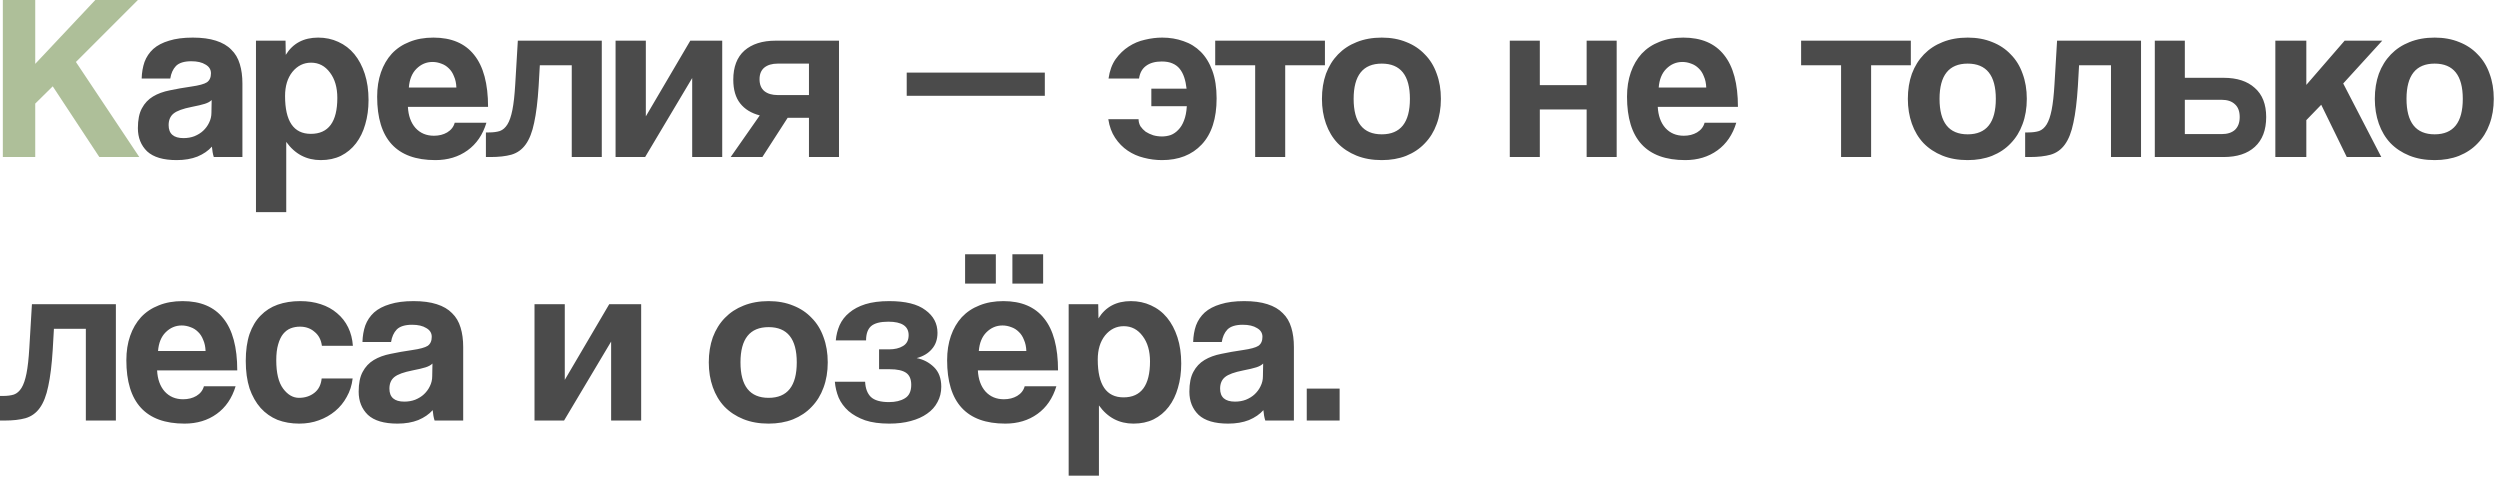 <?xml version="1.0" encoding="UTF-8"?> <svg xmlns="http://www.w3.org/2000/svg" width="370" height="71" viewBox="0 0 370 71" fill="none"><path d="M14.7 23.24L7.805 12.775L5.215 15.33V23.24H0.42V0H5.215V9.45L14.105 0H20.405L11.235 9.17L20.615 23.24H14.7Z" fill="#AEBF99"></path><path d="M31.327 14.805C31.094 15.039 30.756 15.225 30.312 15.365C29.869 15.505 29.227 15.657 28.387 15.82C27.081 16.077 26.182 16.404 25.692 16.8C25.202 17.197 24.957 17.769 24.957 18.515C24.957 19.799 25.692 20.44 27.162 20.44C27.745 20.44 28.282 20.347 28.772 20.16C29.285 19.95 29.717 19.682 30.067 19.355C30.441 19.005 30.732 18.609 30.942 18.165C31.175 17.699 31.292 17.209 31.292 16.695L31.327 14.805ZM31.642 23.24C31.502 22.797 31.409 22.284 31.362 21.7C30.826 22.307 30.114 22.797 29.227 23.17C28.34 23.52 27.314 23.695 26.147 23.695C24.164 23.695 22.706 23.264 21.772 22.4C20.862 21.514 20.407 20.37 20.407 18.97C20.407 17.734 20.605 16.754 21.002 16.03C21.399 15.284 21.947 14.7 22.647 14.28C23.347 13.86 24.175 13.557 25.132 13.37C26.112 13.16 27.174 12.974 28.317 12.81C29.46 12.647 30.23 12.437 30.627 12.18C31.024 11.9 31.222 11.457 31.222 10.85C31.222 10.29 30.954 9.859 30.417 9.555C29.904 9.229 29.204 9.065 28.317 9.065C27.267 9.065 26.509 9.299 26.042 9.765C25.599 10.232 25.319 10.85 25.202 11.62H20.967C20.991 10.734 21.131 9.917 21.387 9.17C21.667 8.424 22.099 7.782 22.682 7.245C23.289 6.709 24.07 6.3 25.027 6.02C25.984 5.717 27.151 5.565 28.527 5.565C29.881 5.565 31.024 5.717 31.957 6.02C32.914 6.324 33.672 6.767 34.232 7.35C34.816 7.91 35.236 8.622 35.492 9.485C35.749 10.325 35.877 11.282 35.877 12.355V23.24H31.642ZM46.004 19.81C48.617 19.81 49.924 18.037 49.924 14.49C49.924 12.95 49.562 11.702 48.839 10.745C48.115 9.765 47.182 9.275 46.039 9.275C44.942 9.275 44.02 9.73 43.274 10.64C42.55 11.55 42.189 12.74 42.189 14.21C42.189 17.944 43.46 19.81 46.004 19.81ZM37.884 31.395V6.02H42.259L42.294 8.12C43.344 6.417 44.942 5.565 47.089 5.565C48.162 5.565 49.154 5.775 50.064 6.195C50.997 6.615 51.79 7.222 52.444 8.015C53.097 8.809 53.61 9.777 53.984 10.92C54.357 12.064 54.544 13.359 54.544 14.805C54.544 16.112 54.38 17.314 54.054 18.41C53.75 19.484 53.295 20.417 52.689 21.21C52.082 22.004 51.335 22.622 50.449 23.065C49.585 23.485 48.594 23.695 47.474 23.695C45.35 23.695 43.647 22.797 42.364 21V31.395H37.884ZM67.544 12.95C67.521 12.32 67.404 11.772 67.194 11.305C67.007 10.815 66.751 10.419 66.424 10.115C66.097 9.789 65.724 9.555 65.304 9.415C64.884 9.252 64.452 9.17 64.009 9.17C63.099 9.17 62.306 9.509 61.629 10.185C60.976 10.839 60.602 11.76 60.509 12.95H67.544ZM60.369 15.82C60.439 17.127 60.812 18.165 61.489 18.935C62.189 19.705 63.099 20.09 64.219 20.09C64.966 20.09 65.619 19.927 66.179 19.6C66.762 19.25 67.136 18.772 67.299 18.165H71.989C71.452 19.939 70.519 21.304 69.189 22.26C67.859 23.217 66.272 23.695 64.429 23.695C58.689 23.695 55.819 20.569 55.819 14.315C55.819 12.985 56.006 11.784 56.379 10.71C56.752 9.637 57.289 8.715 57.989 7.945C58.712 7.175 59.587 6.592 60.614 6.195C61.641 5.775 62.819 5.565 64.149 5.565C66.809 5.565 68.816 6.417 70.169 8.12C71.546 9.824 72.234 12.39 72.234 15.82H60.369ZM84.619 23.24V9.66H79.894L79.719 12.74C79.579 14.98 79.358 16.789 79.054 18.165C78.774 19.542 78.354 20.615 77.794 21.385C77.258 22.132 76.558 22.634 75.694 22.89C74.854 23.124 73.828 23.24 72.614 23.24H71.914V19.6H72.369C72.999 19.6 73.536 19.53 73.979 19.39C74.423 19.227 74.796 18.9 75.099 18.41C75.403 17.92 75.648 17.209 75.834 16.275C76.021 15.342 76.161 14.082 76.254 12.495L76.639 6.02H89.064V23.24H84.619ZM91.104 23.24V6.02H95.584V17.22L102.164 6.02H106.889V23.24H102.444V11.55L95.479 23.24H91.104ZM119.726 23.24V17.43H116.576L112.831 23.24H108.141L112.446 17.08C111.186 16.754 110.217 16.159 109.541 15.295C108.864 14.432 108.526 13.265 108.526 11.795C108.526 9.905 109.074 8.47 110.171 7.49C111.291 6.51 112.831 6.02 114.791 6.02H124.171V23.24H119.726ZM119.726 14.07V9.415H115.106C114.266 9.415 113.601 9.614 113.111 10.01C112.644 10.407 112.411 10.979 112.411 11.725C112.411 12.495 112.644 13.079 113.111 13.475C113.601 13.872 114.266 14.07 115.106 14.07H119.726ZM134.194 14.175V10.745H154.634V14.175H134.194ZM170.398 15.715V13.125H175.613C175.543 12.495 175.426 11.935 175.263 11.445C175.099 10.955 174.878 10.535 174.598 10.185C174.318 9.835 173.956 9.567 173.513 9.38C173.093 9.194 172.568 9.1 171.938 9.1C170.958 9.1 170.176 9.322 169.593 9.765C169.033 10.185 168.694 10.804 168.578 11.62H164.063C164.226 10.477 164.576 9.52 165.113 8.75C165.673 7.98 166.314 7.362 167.038 6.895C167.784 6.405 168.589 6.067 169.453 5.88C170.316 5.67 171.168 5.565 172.008 5.565C173.128 5.565 174.178 5.74 175.158 6.09C176.138 6.417 176.989 6.942 177.713 7.665C178.436 8.389 179.008 9.322 179.428 10.465C179.848 11.609 180.058 12.974 180.058 14.56C180.058 17.547 179.323 19.822 177.853 21.385C176.406 22.925 174.446 23.695 171.973 23.695C171.063 23.695 170.164 23.579 169.278 23.345C168.414 23.135 167.621 22.785 166.898 22.295C166.174 21.805 165.556 21.175 165.043 20.405C164.529 19.635 164.191 18.714 164.028 17.64H168.508C168.508 18.014 168.601 18.364 168.788 18.69C168.998 18.994 169.254 19.262 169.558 19.495C169.884 19.705 170.258 19.88 170.678 20.02C171.098 20.137 171.529 20.195 171.973 20.195C172.416 20.195 172.848 20.125 173.268 19.985C173.688 19.822 174.061 19.565 174.388 19.215C174.738 18.865 175.018 18.41 175.228 17.85C175.461 17.267 175.601 16.555 175.648 15.715H170.398ZM185.765 23.24V9.66H179.85V6.02H196.09V9.66H190.21V23.24H185.765ZM204.503 19.88C207.28 19.88 208.668 18.13 208.668 14.63C208.668 11.154 207.28 9.415 204.503 9.415C201.726 9.415 200.338 11.154 200.338 14.63C200.338 18.13 201.726 19.88 204.503 19.88ZM204.503 23.695C203.103 23.695 201.855 23.474 200.758 23.03C199.661 22.587 198.728 21.969 197.958 21.175C197.211 20.382 196.64 19.425 196.243 18.305C195.846 17.185 195.648 15.96 195.648 14.63C195.648 13.277 195.846 12.04 196.243 10.92C196.663 9.8 197.258 8.844 198.028 8.05C198.798 7.257 199.72 6.65 200.793 6.23C201.89 5.787 203.126 5.565 204.503 5.565C205.856 5.565 207.07 5.787 208.143 6.23C209.216 6.65 210.126 7.257 210.873 8.05C211.643 8.82 212.226 9.765 212.623 10.885C213.043 12.005 213.253 13.254 213.253 14.63C213.253 16.007 213.043 17.255 212.623 18.375C212.226 19.472 211.643 20.417 210.873 21.21C210.126 22.004 209.205 22.622 208.108 23.065C207.035 23.485 205.833 23.695 204.503 23.695ZM223.448 23.24V6.02H227.893V12.6H234.823V6.02H239.268V23.24H234.823V16.205H227.893V23.24H223.448ZM252.524 12.95C252.501 12.32 252.384 11.772 252.174 11.305C251.988 10.815 251.731 10.419 251.404 10.115C251.078 9.789 250.704 9.555 250.284 9.415C249.864 9.252 249.433 9.17 248.989 9.17C248.079 9.17 247.286 9.509 246.609 10.185C245.956 10.839 245.583 11.76 245.489 12.95H252.524ZM245.349 15.82C245.419 17.127 245.793 18.165 246.469 18.935C247.169 19.705 248.079 20.09 249.199 20.09C249.946 20.09 250.599 19.927 251.159 19.6C251.743 19.25 252.116 18.772 252.279 18.165H256.969C256.433 19.939 255.499 21.304 254.169 22.26C252.839 23.217 251.253 23.695 249.409 23.695C243.669 23.695 240.799 20.569 240.799 14.315C240.799 12.985 240.986 11.784 241.359 10.71C241.733 9.637 242.269 8.715 242.969 7.945C243.693 7.175 244.568 6.592 245.594 6.195C246.621 5.775 247.799 5.565 249.129 5.565C251.789 5.565 253.796 6.417 255.149 8.12C256.526 9.824 257.214 12.39 257.214 15.82H245.349ZM272.479 23.24V9.66H266.564V6.02H282.804V9.66H276.924V23.24H272.479ZM291.217 19.88C293.994 19.88 295.382 18.13 295.382 14.63C295.382 11.154 293.994 9.415 291.217 9.415C288.44 9.415 287.052 11.154 287.052 14.63C287.052 18.13 288.44 19.88 291.217 19.88ZM291.217 23.695C289.817 23.695 288.569 23.474 287.472 23.03C286.375 22.587 285.442 21.969 284.672 21.175C283.925 20.382 283.354 19.425 282.957 18.305C282.56 17.185 282.362 15.96 282.362 14.63C282.362 13.277 282.56 12.04 282.957 10.92C283.377 9.8 283.972 8.844 284.742 8.05C285.512 7.257 286.434 6.65 287.507 6.23C288.604 5.787 289.84 5.565 291.217 5.565C292.57 5.565 293.784 5.787 294.857 6.23C295.93 6.65 296.84 7.257 297.587 8.05C298.357 8.82 298.94 9.765 299.337 10.885C299.757 12.005 299.967 13.254 299.967 14.63C299.967 16.007 299.757 17.255 299.337 18.375C298.94 19.472 298.357 20.417 297.587 21.21C296.84 22.004 295.919 22.622 294.822 23.065C293.749 23.485 292.547 23.695 291.217 23.695ZM312.427 23.24V9.66H307.702L307.527 12.74C307.387 14.98 307.165 16.789 306.862 18.165C306.582 19.542 306.162 20.615 305.602 21.385C305.065 22.132 304.365 22.634 303.502 22.89C302.662 23.124 301.635 23.24 300.422 23.24H299.722V19.6H300.177C300.807 19.6 301.344 19.53 301.787 19.39C302.23 19.227 302.604 18.9 302.907 18.41C303.21 17.92 303.455 17.209 303.642 16.275C303.829 15.342 303.969 14.082 304.062 12.495L304.447 6.02H316.872V23.24H312.427ZM323.356 6.02V11.515H329.096C331.08 11.515 332.62 12.017 333.716 13.02C334.836 14 335.396 15.435 335.396 17.325C335.396 19.239 334.836 20.709 333.716 21.735C332.62 22.739 331.08 23.24 329.096 23.24H318.911V6.02H323.356ZM323.356 14.77V19.845H328.816C329.656 19.845 330.31 19.635 330.776 19.215C331.243 18.772 331.476 18.142 331.476 17.325C331.476 16.485 331.243 15.855 330.776 15.435C330.31 14.992 329.656 14.77 328.816 14.77H323.356ZM347.321 23.24L343.541 15.505L341.336 17.78V23.24H336.751V6.02H341.336V12.565L347.006 6.02H352.571L346.796 12.355L352.431 23.24H347.321ZM360.328 19.88C363.105 19.88 364.493 18.13 364.493 14.63C364.493 11.154 363.105 9.415 360.328 9.415C357.552 9.415 356.163 11.154 356.163 14.63C356.163 18.13 357.552 19.88 360.328 19.88ZM360.328 23.695C358.928 23.695 357.68 23.474 356.583 23.03C355.487 22.587 354.553 21.969 353.783 21.175C353.037 20.382 352.465 19.425 352.068 18.305C351.672 17.185 351.473 15.96 351.473 14.63C351.473 13.277 351.672 12.04 352.068 10.92C352.488 9.8 353.083 8.844 353.853 8.05C354.623 7.257 355.545 6.65 356.618 6.23C357.715 5.787 358.952 5.565 360.328 5.565C361.682 5.565 362.895 5.787 363.968 6.23C365.042 6.65 365.952 7.257 366.698 8.05C367.468 8.82 368.052 9.765 368.448 10.885C368.868 12.005 369.078 13.254 369.078 14.63C369.078 16.007 368.868 17.255 368.448 18.375C368.052 19.472 367.468 20.417 366.698 21.21C365.952 22.004 365.03 22.622 363.933 23.065C362.86 23.485 361.658 23.695 360.328 23.695ZM12.705 62.24V48.66H7.98L7.805 51.74C7.665 53.98 7.444 55.789 7.14 57.165C6.86 58.542 6.44 59.615 5.88 60.385C5.344 61.132 4.644 61.634 3.78 61.89C2.94 62.124 1.914 62.24 0.7 62.24H0V58.6H0.455C1.085 58.6 1.622 58.53 2.065 58.39C2.509 58.227 2.882 57.9 3.185 57.41C3.489 56.92 3.734 56.209 3.92 55.275C4.107 54.342 4.247 53.082 4.34 51.495L4.725 45.02H17.15V62.24H12.705ZM30.425 51.95C30.401 51.32 30.285 50.772 30.075 50.305C29.888 49.815 29.631 49.419 29.305 49.115C28.978 48.789 28.605 48.555 28.185 48.415C27.765 48.252 27.333 48.17 26.89 48.17C25.98 48.17 25.186 48.509 24.51 49.185C23.857 49.839 23.483 50.76 23.39 51.95H30.425ZM23.25 54.82C23.32 56.127 23.693 57.165 24.37 57.935C25.07 58.705 25.98 59.09 27.1 59.09C27.846 59.09 28.5 58.927 29.06 58.6C29.643 58.25 30.017 57.772 30.18 57.165H34.87C34.333 58.939 33.4 60.304 32.07 61.26C30.74 62.217 29.153 62.695 27.31 62.695C21.57 62.695 18.7 59.569 18.7 53.315C18.7 51.985 18.887 50.784 19.26 49.71C19.633 48.637 20.17 47.715 20.87 46.945C21.593 46.175 22.468 45.592 23.495 45.195C24.521 44.775 25.7 44.565 27.03 44.565C29.69 44.565 31.697 45.417 33.05 47.12C34.426 48.824 35.115 51.39 35.115 54.82H23.25ZM52.192 56.01C52.076 57.014 51.784 57.924 51.317 58.74C50.874 59.557 50.302 60.257 49.602 60.84C48.902 61.424 48.097 61.879 47.187 62.205C46.301 62.532 45.332 62.695 44.282 62.695C43.116 62.695 42.042 62.509 41.062 62.135C40.106 61.739 39.277 61.155 38.577 60.385C37.877 59.592 37.329 58.624 36.932 57.48C36.559 56.314 36.372 54.96 36.372 53.42C36.372 51.88 36.559 50.55 36.932 49.43C37.329 48.31 37.877 47.4 38.577 46.7C39.277 45.977 40.117 45.44 41.097 45.09C42.101 44.74 43.209 44.565 44.422 44.565C45.542 44.565 46.557 44.717 47.467 45.02C48.401 45.324 49.206 45.767 49.882 46.35C50.582 46.934 51.131 47.634 51.527 48.45C51.924 49.267 52.157 50.177 52.227 51.18H47.642C47.526 50.294 47.164 49.605 46.557 49.115C45.974 48.602 45.251 48.345 44.387 48.345C43.897 48.345 43.442 48.427 43.022 48.59C42.602 48.754 42.229 49.034 41.902 49.43C41.599 49.804 41.354 50.317 41.167 50.97C40.981 51.6 40.887 52.382 40.887 53.315C40.887 55.205 41.226 56.605 41.902 57.515C42.579 58.425 43.361 58.88 44.247 58.88C45.134 58.88 45.892 58.635 46.522 58.145C47.152 57.655 47.514 56.944 47.607 56.01H52.192ZM64.003 53.805C63.77 54.039 63.431 54.225 62.988 54.365C62.545 54.505 61.903 54.657 61.063 54.82C59.756 55.077 58.858 55.404 58.368 55.8C57.878 56.197 57.633 56.769 57.633 57.515C57.633 58.799 58.368 59.44 59.838 59.44C60.421 59.44 60.958 59.347 61.448 59.16C61.961 58.95 62.393 58.682 62.743 58.355C63.116 58.005 63.408 57.609 63.618 57.165C63.851 56.699 63.968 56.209 63.968 55.695L64.003 53.805ZM64.318 62.24C64.178 61.797 64.085 61.284 64.038 60.7C63.501 61.307 62.79 61.797 61.903 62.17C61.016 62.52 59.99 62.695 58.823 62.695C56.84 62.695 55.381 62.264 54.448 61.4C53.538 60.514 53.083 59.37 53.083 57.97C53.083 56.734 53.281 55.754 53.678 55.03C54.075 54.284 54.623 53.7 55.323 53.28C56.023 52.86 56.851 52.557 57.808 52.37C58.788 52.16 59.85 51.974 60.993 51.81C62.136 51.647 62.906 51.437 63.303 51.18C63.7 50.9 63.898 50.457 63.898 49.85C63.898 49.29 63.63 48.859 63.093 48.555C62.58 48.229 61.88 48.065 60.993 48.065C59.943 48.065 59.185 48.299 58.718 48.765C58.275 49.232 57.995 49.85 57.878 50.62H53.643C53.666 49.734 53.806 48.917 54.063 48.17C54.343 47.424 54.775 46.782 55.358 46.245C55.965 45.709 56.746 45.3 57.703 45.02C58.66 44.717 59.826 44.565 61.203 44.565C62.556 44.565 63.7 44.717 64.633 45.02C65.59 45.324 66.348 45.767 66.908 46.35C67.491 46.91 67.911 47.622 68.168 48.485C68.425 49.325 68.553 50.282 68.553 51.355V62.24H64.318ZM79.107 62.24V45.02H83.587V56.22L90.167 45.02H94.892V62.24H90.447V50.55L83.482 62.24H79.107ZM113.756 58.88C116.533 58.88 117.921 57.13 117.921 53.63C117.921 50.154 116.533 48.415 113.756 48.415C110.979 48.415 109.591 50.154 109.591 53.63C109.591 57.13 110.979 58.88 113.756 58.88ZM113.756 62.695C112.356 62.695 111.108 62.474 110.011 62.03C108.914 61.587 107.981 60.969 107.211 60.175C106.464 59.382 105.893 58.425 105.496 57.305C105.099 56.185 104.901 54.96 104.901 53.63C104.901 52.277 105.099 51.04 105.496 49.92C105.916 48.8 106.511 47.844 107.281 47.05C108.051 46.257 108.973 45.65 110.046 45.23C111.143 44.787 112.379 44.565 113.756 44.565C115.109 44.565 116.323 44.787 117.396 45.23C118.469 45.65 119.379 46.257 120.126 47.05C120.896 47.82 121.479 48.765 121.876 49.885C122.296 51.005 122.506 52.254 122.506 53.63C122.506 55.007 122.296 56.255 121.876 57.375C121.479 58.472 120.896 59.417 120.126 60.21C119.379 61.004 118.458 61.622 117.361 62.065C116.288 62.485 115.086 62.695 113.756 62.695ZM130.103 54.645V51.705H131.573C132.413 51.705 133.101 51.542 133.638 51.215C134.198 50.889 134.478 50.352 134.478 49.605C134.478 48.275 133.475 47.61 131.468 47.61C130.278 47.61 129.426 47.832 128.913 48.275C128.423 48.719 128.178 49.419 128.178 50.375H123.698C123.768 49.582 123.955 48.835 124.258 48.135C124.585 47.412 125.063 46.794 125.693 46.28C126.323 45.744 127.116 45.324 128.073 45.02C129.053 44.717 130.231 44.565 131.608 44.565C134.011 44.565 135.796 45.009 136.963 45.895C138.153 46.759 138.748 47.879 138.748 49.255C138.748 50.235 138.468 51.04 137.908 51.67C137.371 52.3 136.625 52.744 135.668 53C136.648 53.187 137.5 53.63 138.223 54.33C138.946 55.03 139.308 55.999 139.308 57.235C139.308 58.075 139.121 58.834 138.748 59.51C138.398 60.187 137.885 60.759 137.208 61.225C136.555 61.692 135.75 62.054 134.793 62.31C133.86 62.567 132.798 62.695 131.608 62.695C130.208 62.695 129.018 62.532 128.038 62.205C127.058 61.855 126.241 61.4 125.588 60.84C124.935 60.257 124.445 59.592 124.118 58.845C123.815 58.099 123.628 57.317 123.558 56.5H128.038C128.085 57.48 128.365 58.227 128.878 58.74C129.415 59.254 130.313 59.51 131.573 59.51C132.53 59.51 133.311 59.324 133.918 58.95C134.548 58.577 134.863 57.912 134.863 56.955C134.863 56.115 134.606 55.52 134.093 55.17C133.58 54.82 132.775 54.645 131.678 54.645H130.103ZM151.899 51.95C151.876 51.32 151.759 50.772 151.549 50.305C151.363 49.815 151.106 49.419 150.779 49.115C150.453 48.789 150.079 48.555 149.659 48.415C149.239 48.252 148.808 48.17 148.364 48.17C147.454 48.17 146.661 48.509 145.984 49.185C145.331 49.839 144.958 50.76 144.864 51.95H151.899ZM144.724 54.82C144.794 56.127 145.168 57.165 145.844 57.935C146.544 58.705 147.454 59.09 148.574 59.09C149.321 59.09 149.974 58.927 150.534 58.6C151.118 58.25 151.491 57.772 151.654 57.165H156.344C155.808 58.939 154.874 60.304 153.544 61.26C152.214 62.217 150.628 62.695 148.784 62.695C143.044 62.695 140.174 59.569 140.174 53.315C140.174 51.985 140.361 50.784 140.734 49.71C141.108 48.637 141.644 47.715 142.344 46.945C143.068 46.175 143.943 45.592 144.969 45.195C145.996 44.775 147.174 44.565 148.504 44.565C151.164 44.565 153.171 45.417 154.524 47.12C155.901 48.824 156.589 51.39 156.589 54.82H144.724ZM142.834 41.975V37.635H147.384V41.975H142.834ZM149.834 41.975V37.635H154.384V41.975H149.834ZM166.282 58.81C168.895 58.81 170.202 57.037 170.202 53.49C170.202 51.95 169.84 50.702 169.117 49.745C168.394 48.765 167.46 48.275 166.317 48.275C165.22 48.275 164.299 48.73 163.552 49.64C162.829 50.55 162.467 51.74 162.467 53.21C162.467 56.944 163.739 58.81 166.282 58.81ZM158.162 70.395V45.02H162.537L162.572 47.12C163.622 45.417 165.22 44.565 167.367 44.565C168.44 44.565 169.432 44.775 170.342 45.195C171.275 45.615 172.069 46.222 172.722 47.015C173.375 47.809 173.889 48.777 174.262 49.92C174.635 51.064 174.822 52.359 174.822 53.805C174.822 55.112 174.659 56.314 174.332 57.41C174.029 58.484 173.574 59.417 172.967 60.21C172.36 61.004 171.614 61.622 170.727 62.065C169.864 62.485 168.872 62.695 167.752 62.695C165.629 62.695 163.925 61.797 162.642 60V70.395H158.162ZM186.947 53.805C186.714 54.039 186.376 54.225 185.932 54.365C185.489 54.505 184.847 54.657 184.007 54.82C182.701 55.077 181.802 55.404 181.312 55.8C180.822 56.197 180.577 56.769 180.577 57.515C180.577 58.799 181.312 59.44 182.782 59.44C183.366 59.44 183.902 59.347 184.392 59.16C184.906 58.95 185.337 58.682 185.687 58.355C186.061 58.005 186.352 57.609 186.562 57.165C186.796 56.699 186.912 56.209 186.912 55.695L186.947 53.805ZM187.262 62.24C187.122 61.797 187.029 61.284 186.982 60.7C186.446 61.307 185.734 61.797 184.847 62.17C183.961 62.52 182.934 62.695 181.767 62.695C179.784 62.695 178.326 62.264 177.392 61.4C176.482 60.514 176.027 59.37 176.027 57.97C176.027 56.734 176.226 55.754 176.622 55.03C177.019 54.284 177.567 53.7 178.267 53.28C178.967 52.86 179.796 52.557 180.752 52.37C181.732 52.16 182.794 51.974 183.937 51.81C185.081 51.647 185.851 51.437 186.247 51.18C186.644 50.9 186.842 50.457 186.842 49.85C186.842 49.29 186.574 48.859 186.037 48.555C185.524 48.229 184.824 48.065 183.937 48.065C182.887 48.065 182.129 48.299 181.662 48.765C181.219 49.232 180.939 49.85 180.822 50.62H176.587C176.611 49.734 176.751 48.917 177.007 48.17C177.287 47.424 177.719 46.782 178.302 46.245C178.909 45.709 179.691 45.3 180.647 45.02C181.604 44.717 182.771 44.565 184.147 44.565C185.501 44.565 186.644 44.717 187.577 45.02C188.534 45.324 189.292 45.767 189.852 46.35C190.436 46.91 190.856 47.622 191.112 48.485C191.369 49.325 191.497 50.282 191.497 51.355V62.24H187.262ZM193.399 62.24V57.515H198.264V62.24H193.399Z" fill="#4B4B4B"></path></svg> 